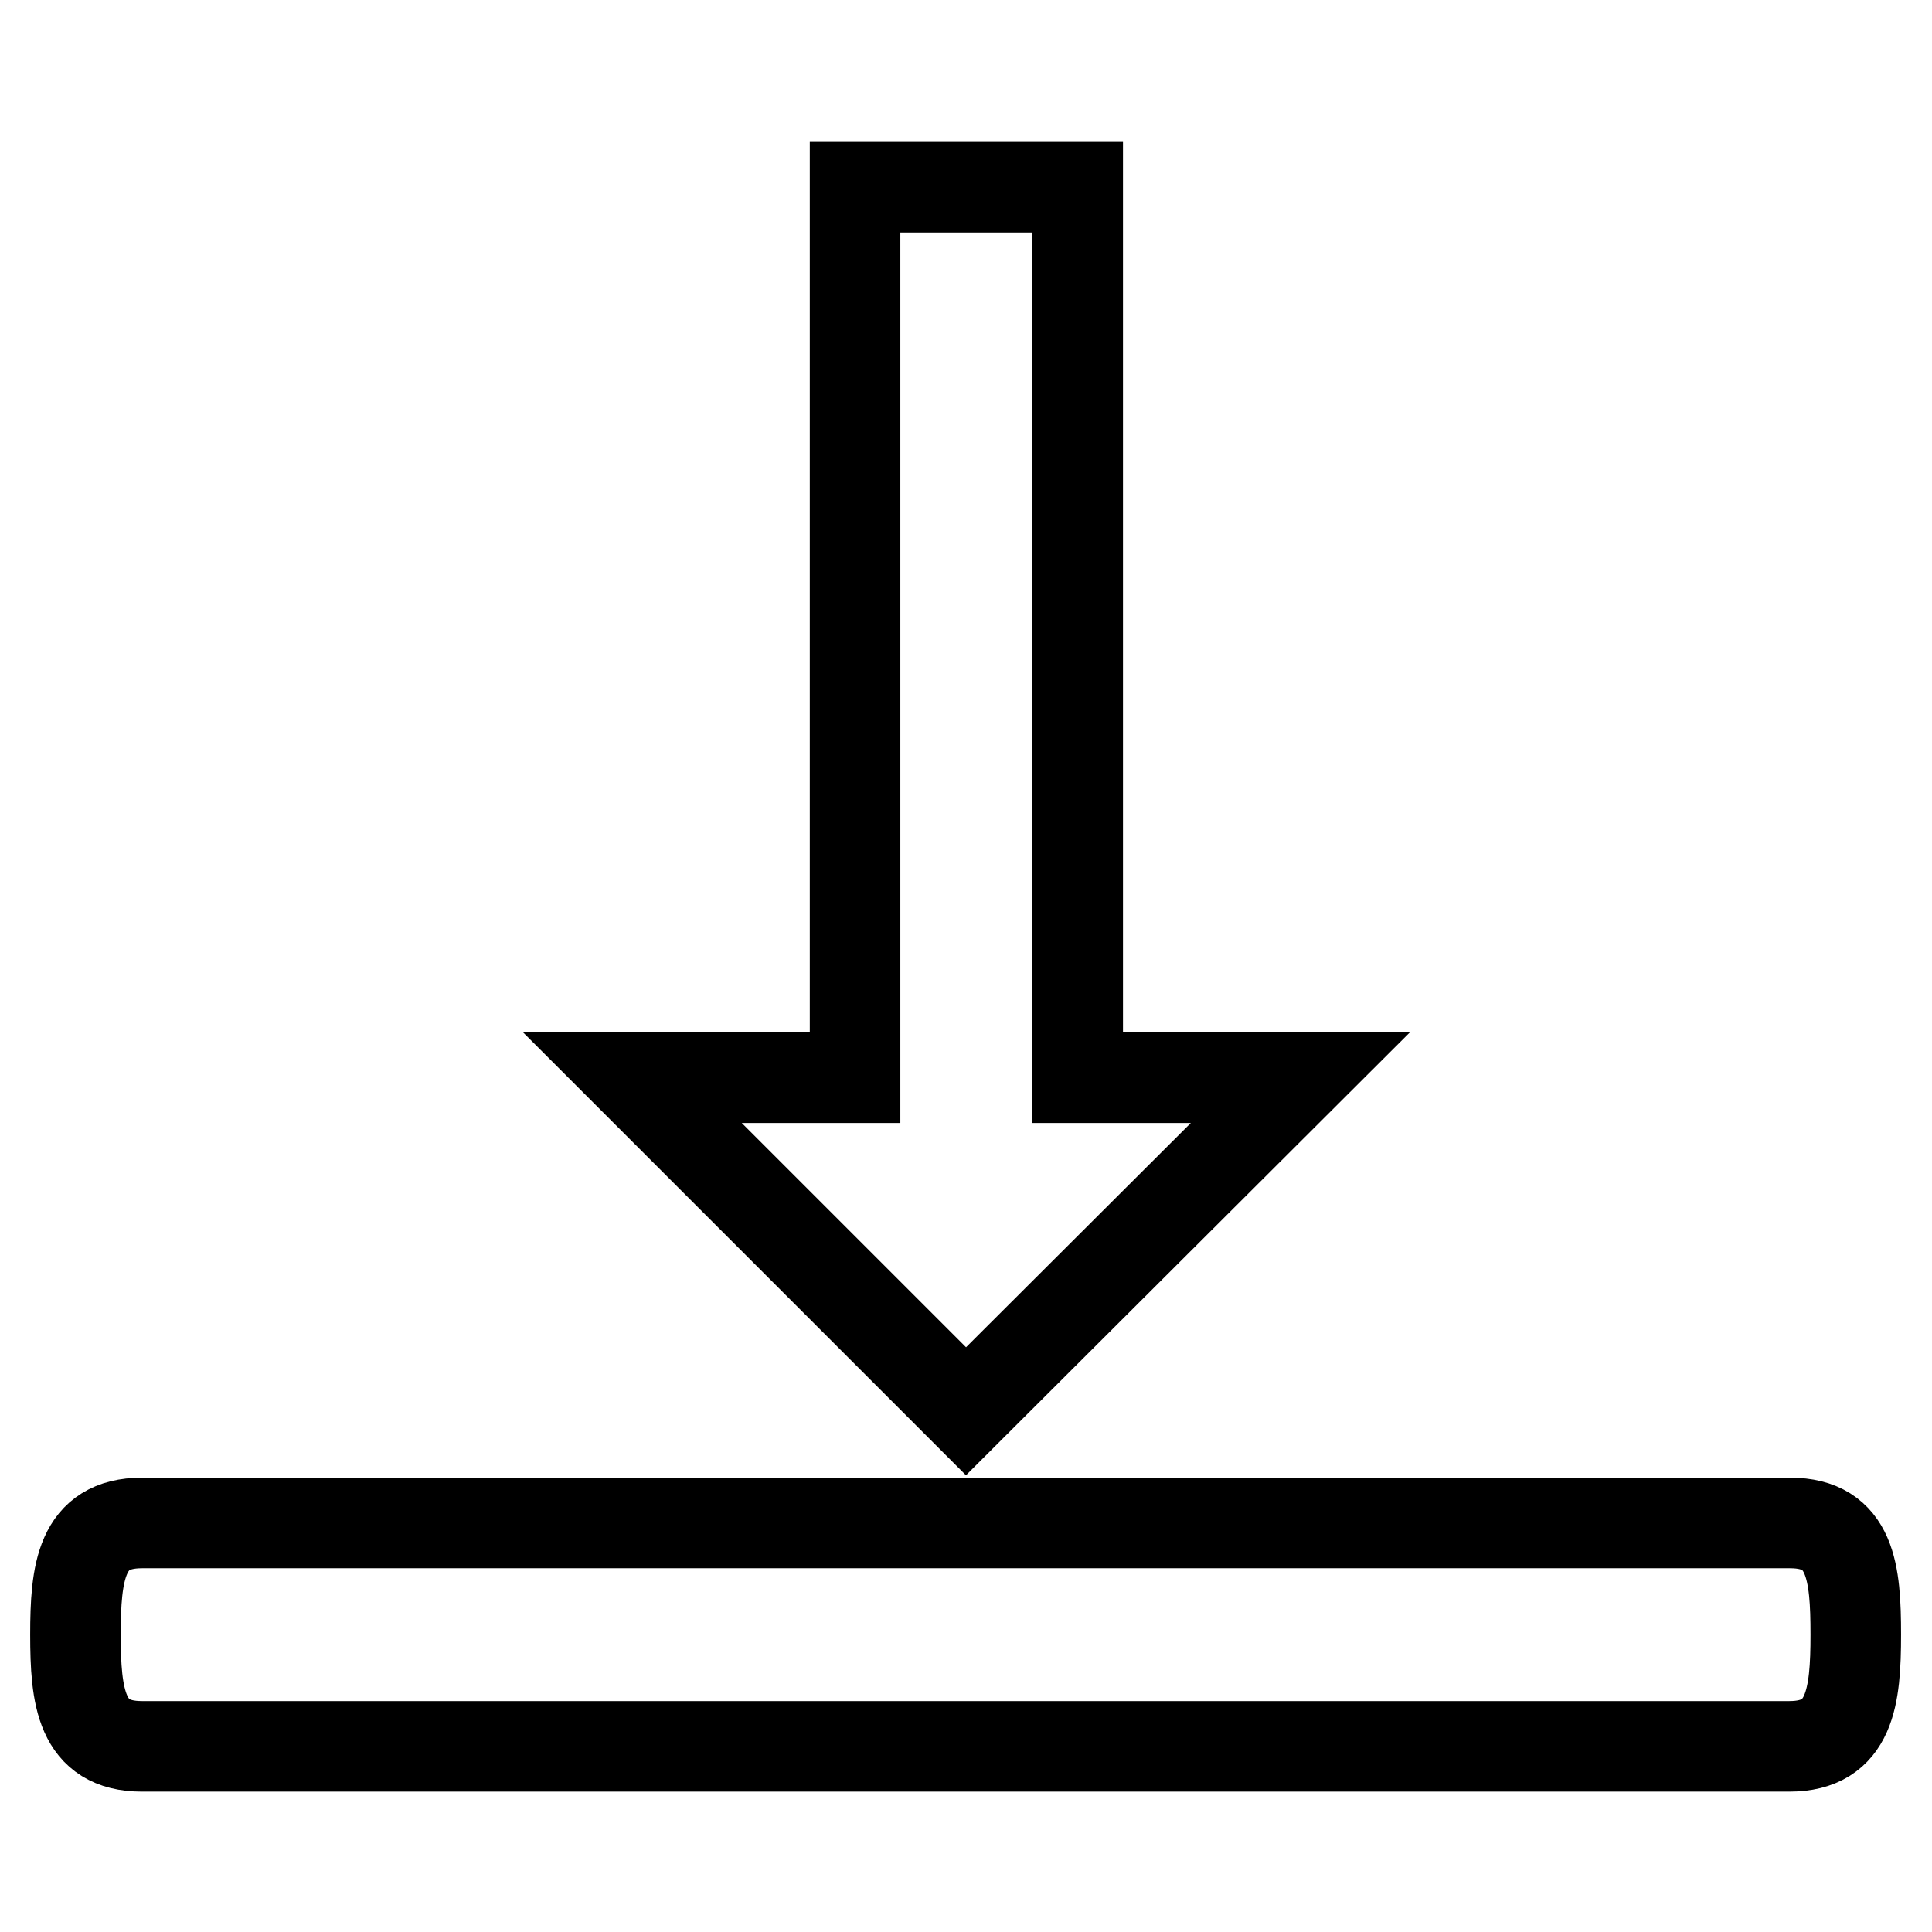 <?xml version="1.0" encoding="utf-8"?>
<!-- Svg Vector Icons : http://www.onlinewebfonts.com/icon -->
<!DOCTYPE svg PUBLIC "-//W3C//DTD SVG 1.1//EN" "http://www.w3.org/Graphics/SVG/1.1/DTD/svg11.dtd">
<svg version="1.1" xmlns="http://www.w3.org/2000/svg" xmlns:xlink="http://www.w3.org/1999/xlink" x="0px" y="0px" viewBox="0 0 256 256" enable-background="new 0 0 256 256" xml:space="preserve">
<g> <path stroke-width="12" fill-opacity="0" stroke="#000000"  d="M172.3,142.8h-29.5v-118h-29.5v118H83.8L128,187L172.3,142.8z M237.2,201.8H18.8c-8.1,0-8.8,6.6-8.8,14.8 s0.7,14.8,8.8,14.8h218.3c8.1,0,8.8-6.6,8.8-14.8S245.3,201.8,237.2,201.8z"/></g>
</svg>